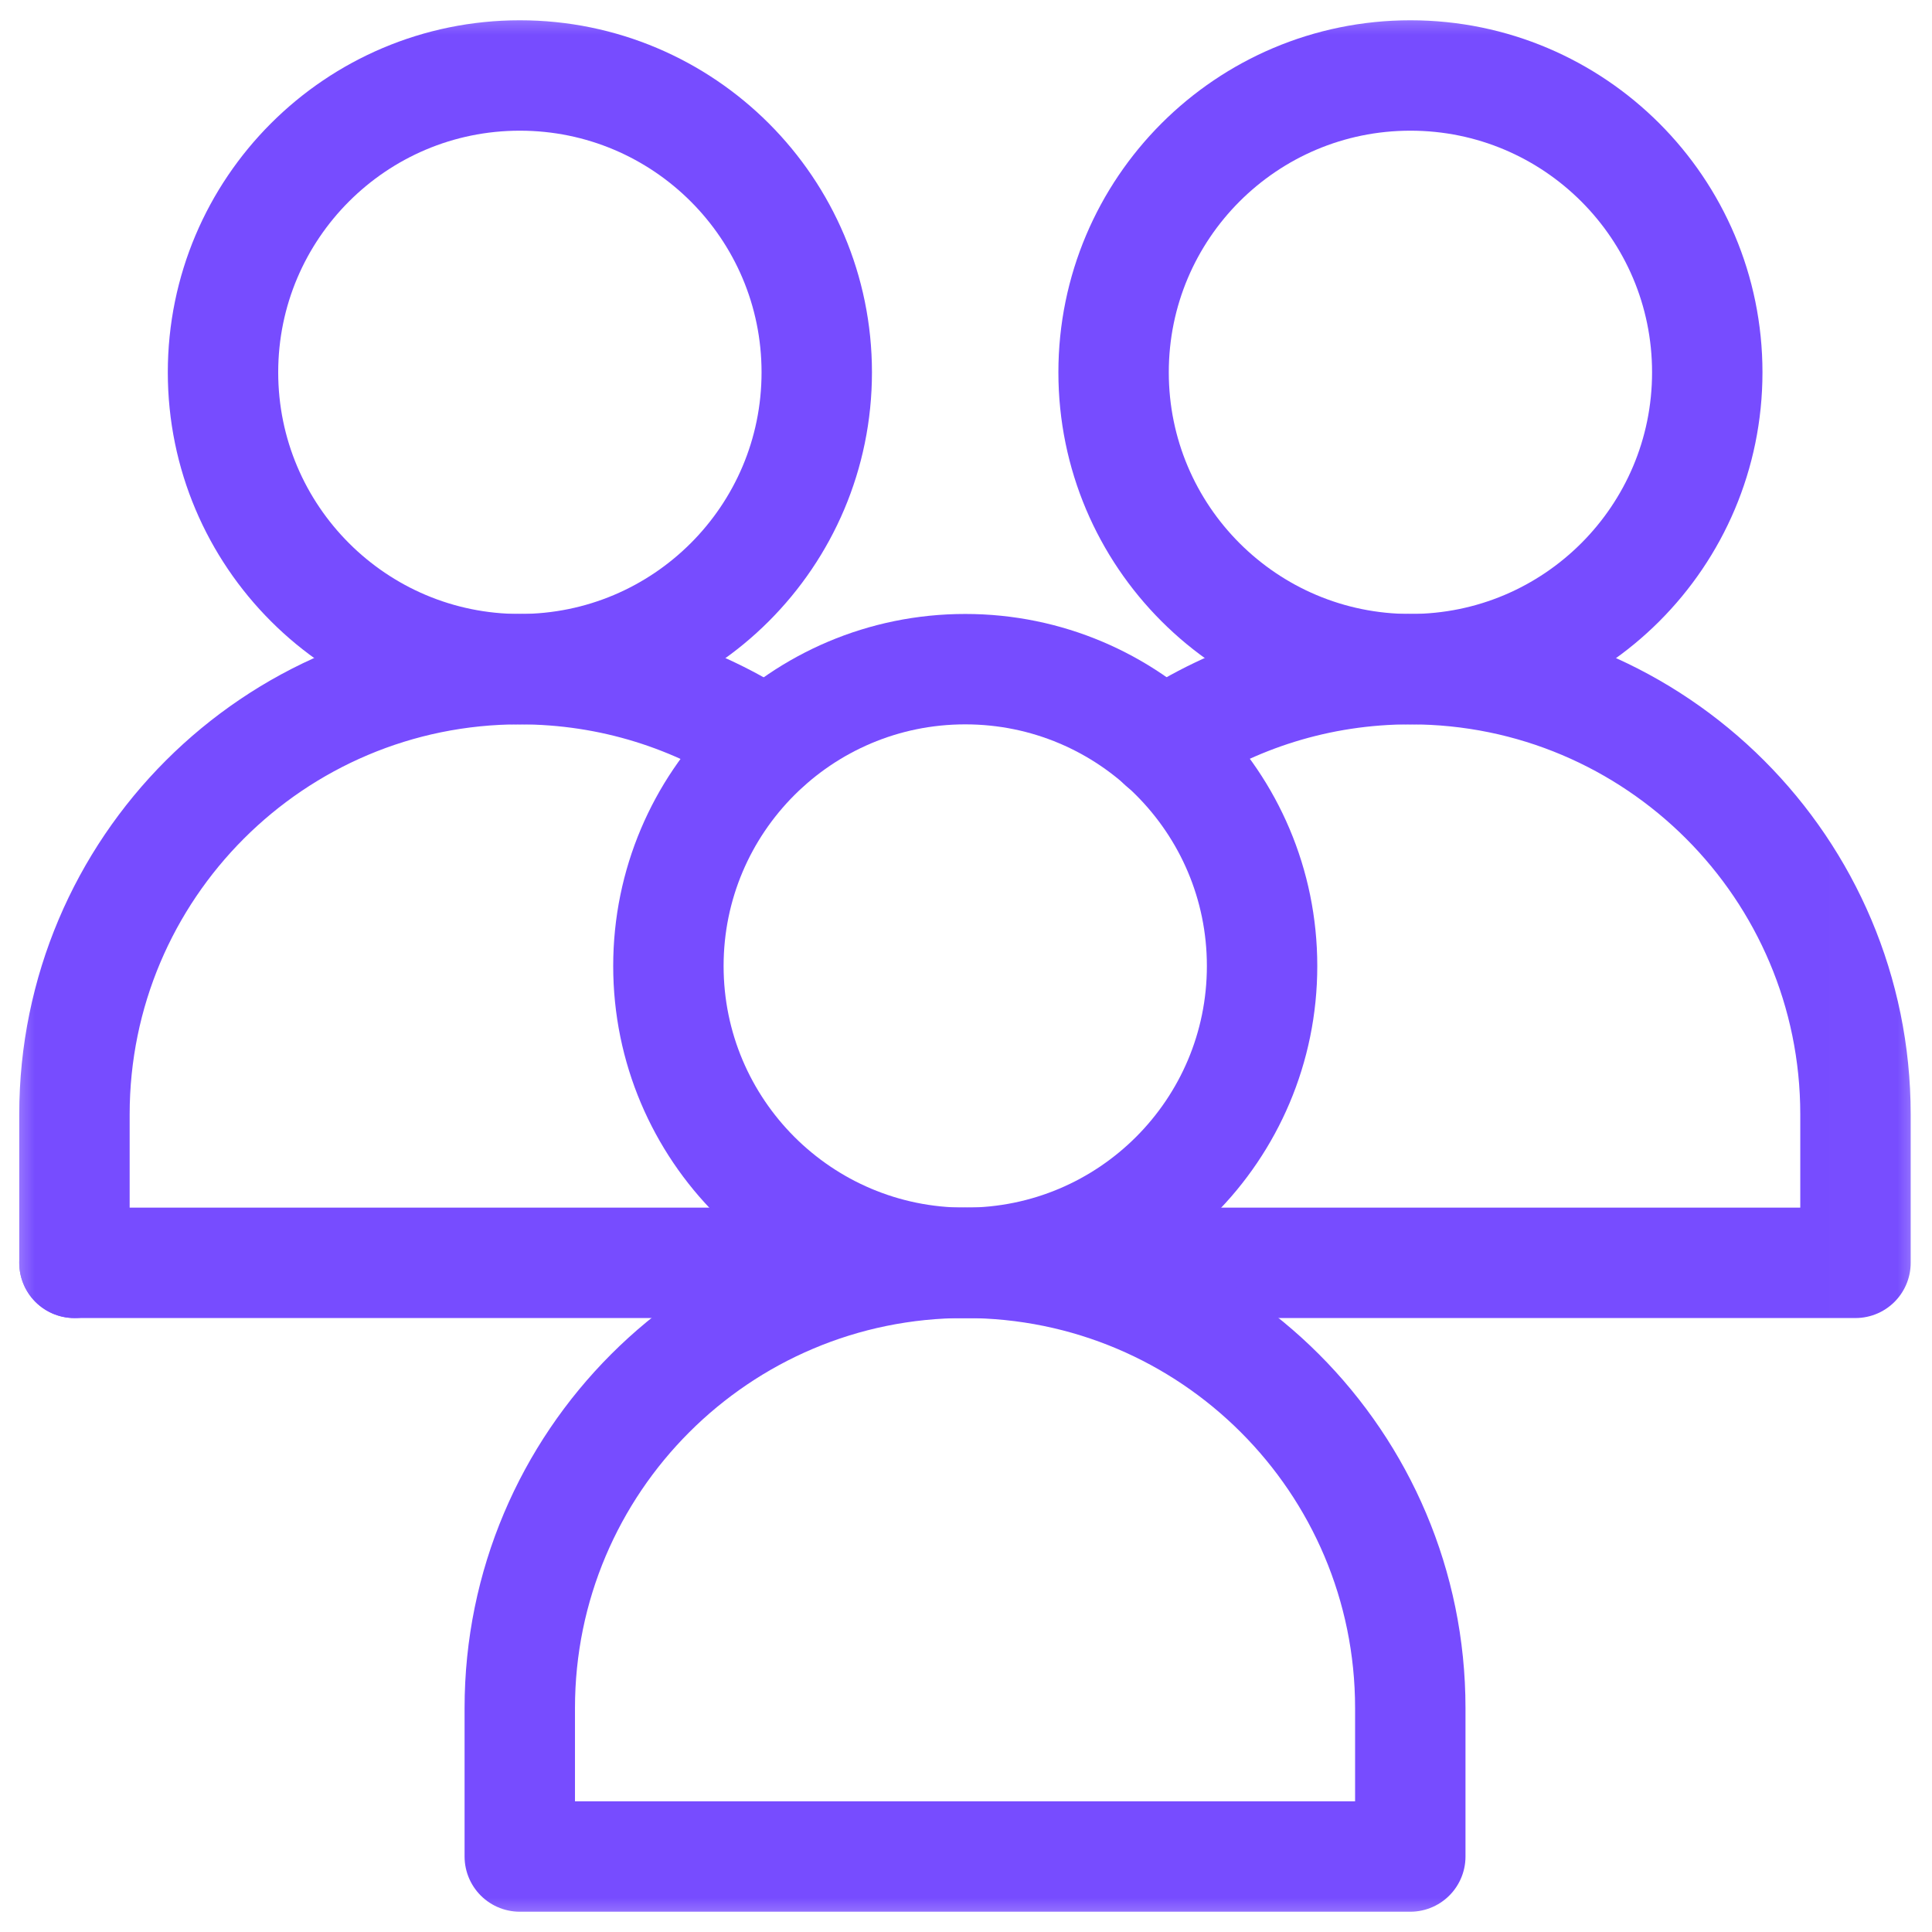 <svg width="28" height="28" viewBox="0 0 28 28" fill="none" xmlns="http://www.w3.org/2000/svg">
<g clip-path="url(#clip0_2578_268089)">
<mask id="mask0_2578_268089" style="mask-type:luminance" maskUnits="userSpaceOnUse" x="-1" y="0" width="29" height="28">
<path d="M-0.012 1.90735e-06H27.988V28H-0.012V1.90735e-06Z" fill="white"/>
</mask>
<g mask="url(#mask0_2578_268089)">
<path d="M24.743 5.396C24.743 7.772 22.817 9.698 20.441 9.698C18.065 9.698 16.139 7.772 16.139 5.396C16.139 3.02 18.065 1.094 20.441 1.094C22.817 1.094 24.743 3.02 24.743 5.396Z" stroke="#774CFF" stroke-width="1.6" stroke-miterlimit="10" stroke-linecap="round" stroke-linejoin="round"/>
<path d="M16.848 10.789C17.874 10.1 19.109 9.698 20.439 9.698C24.002 9.698 26.891 12.587 26.891 16.151V18.302H1.079" stroke="#774CFF" stroke-width="1.6" stroke-miterlimit="10" stroke-linecap="round" stroke-linejoin="round"/>
<path d="M11.837 5.396C11.837 7.772 9.91 9.698 7.534 9.698C5.159 9.698 3.232 7.772 3.232 5.396C3.232 3.02 5.159 1.094 7.534 1.094C9.91 1.094 11.837 3.02 11.837 5.396Z" stroke="#774CFF" stroke-width="1.6" stroke-miterlimit="10" stroke-linecap="round" stroke-linejoin="round"/>
<path d="M1.079 18.302V16.151C1.079 12.587 3.968 9.698 7.532 9.698C8.861 9.698 10.096 10.1 11.123 10.788" stroke="#774CFF" stroke-width="1.6" stroke-miterlimit="10" stroke-linecap="round" stroke-linejoin="round"/>
<path d="M18.291 14C18.291 16.376 16.365 18.302 13.989 18.302C11.613 18.302 9.687 16.376 9.687 14C9.687 11.624 11.613 9.698 13.989 9.698C16.365 9.698 18.291 11.624 18.291 14Z" stroke="#774CFF" stroke-width="1.6" stroke-miterlimit="10" stroke-linecap="round" stroke-linejoin="round"/>
<path d="M20.439 26.906V24.755C20.439 21.191 17.55 18.302 13.986 18.302C10.422 18.302 7.533 21.191 7.533 24.755V26.906H20.439Z" stroke="#774CFF" stroke-width="1.6" stroke-miterlimit="10" stroke-linecap="round" stroke-linejoin="round"/>
</g>
</g>
<defs>
<clipPath id="clip0_2578_268089">
<rect width="28" height="28" fill="white"/>
</clipPath>
</defs>
</svg>
